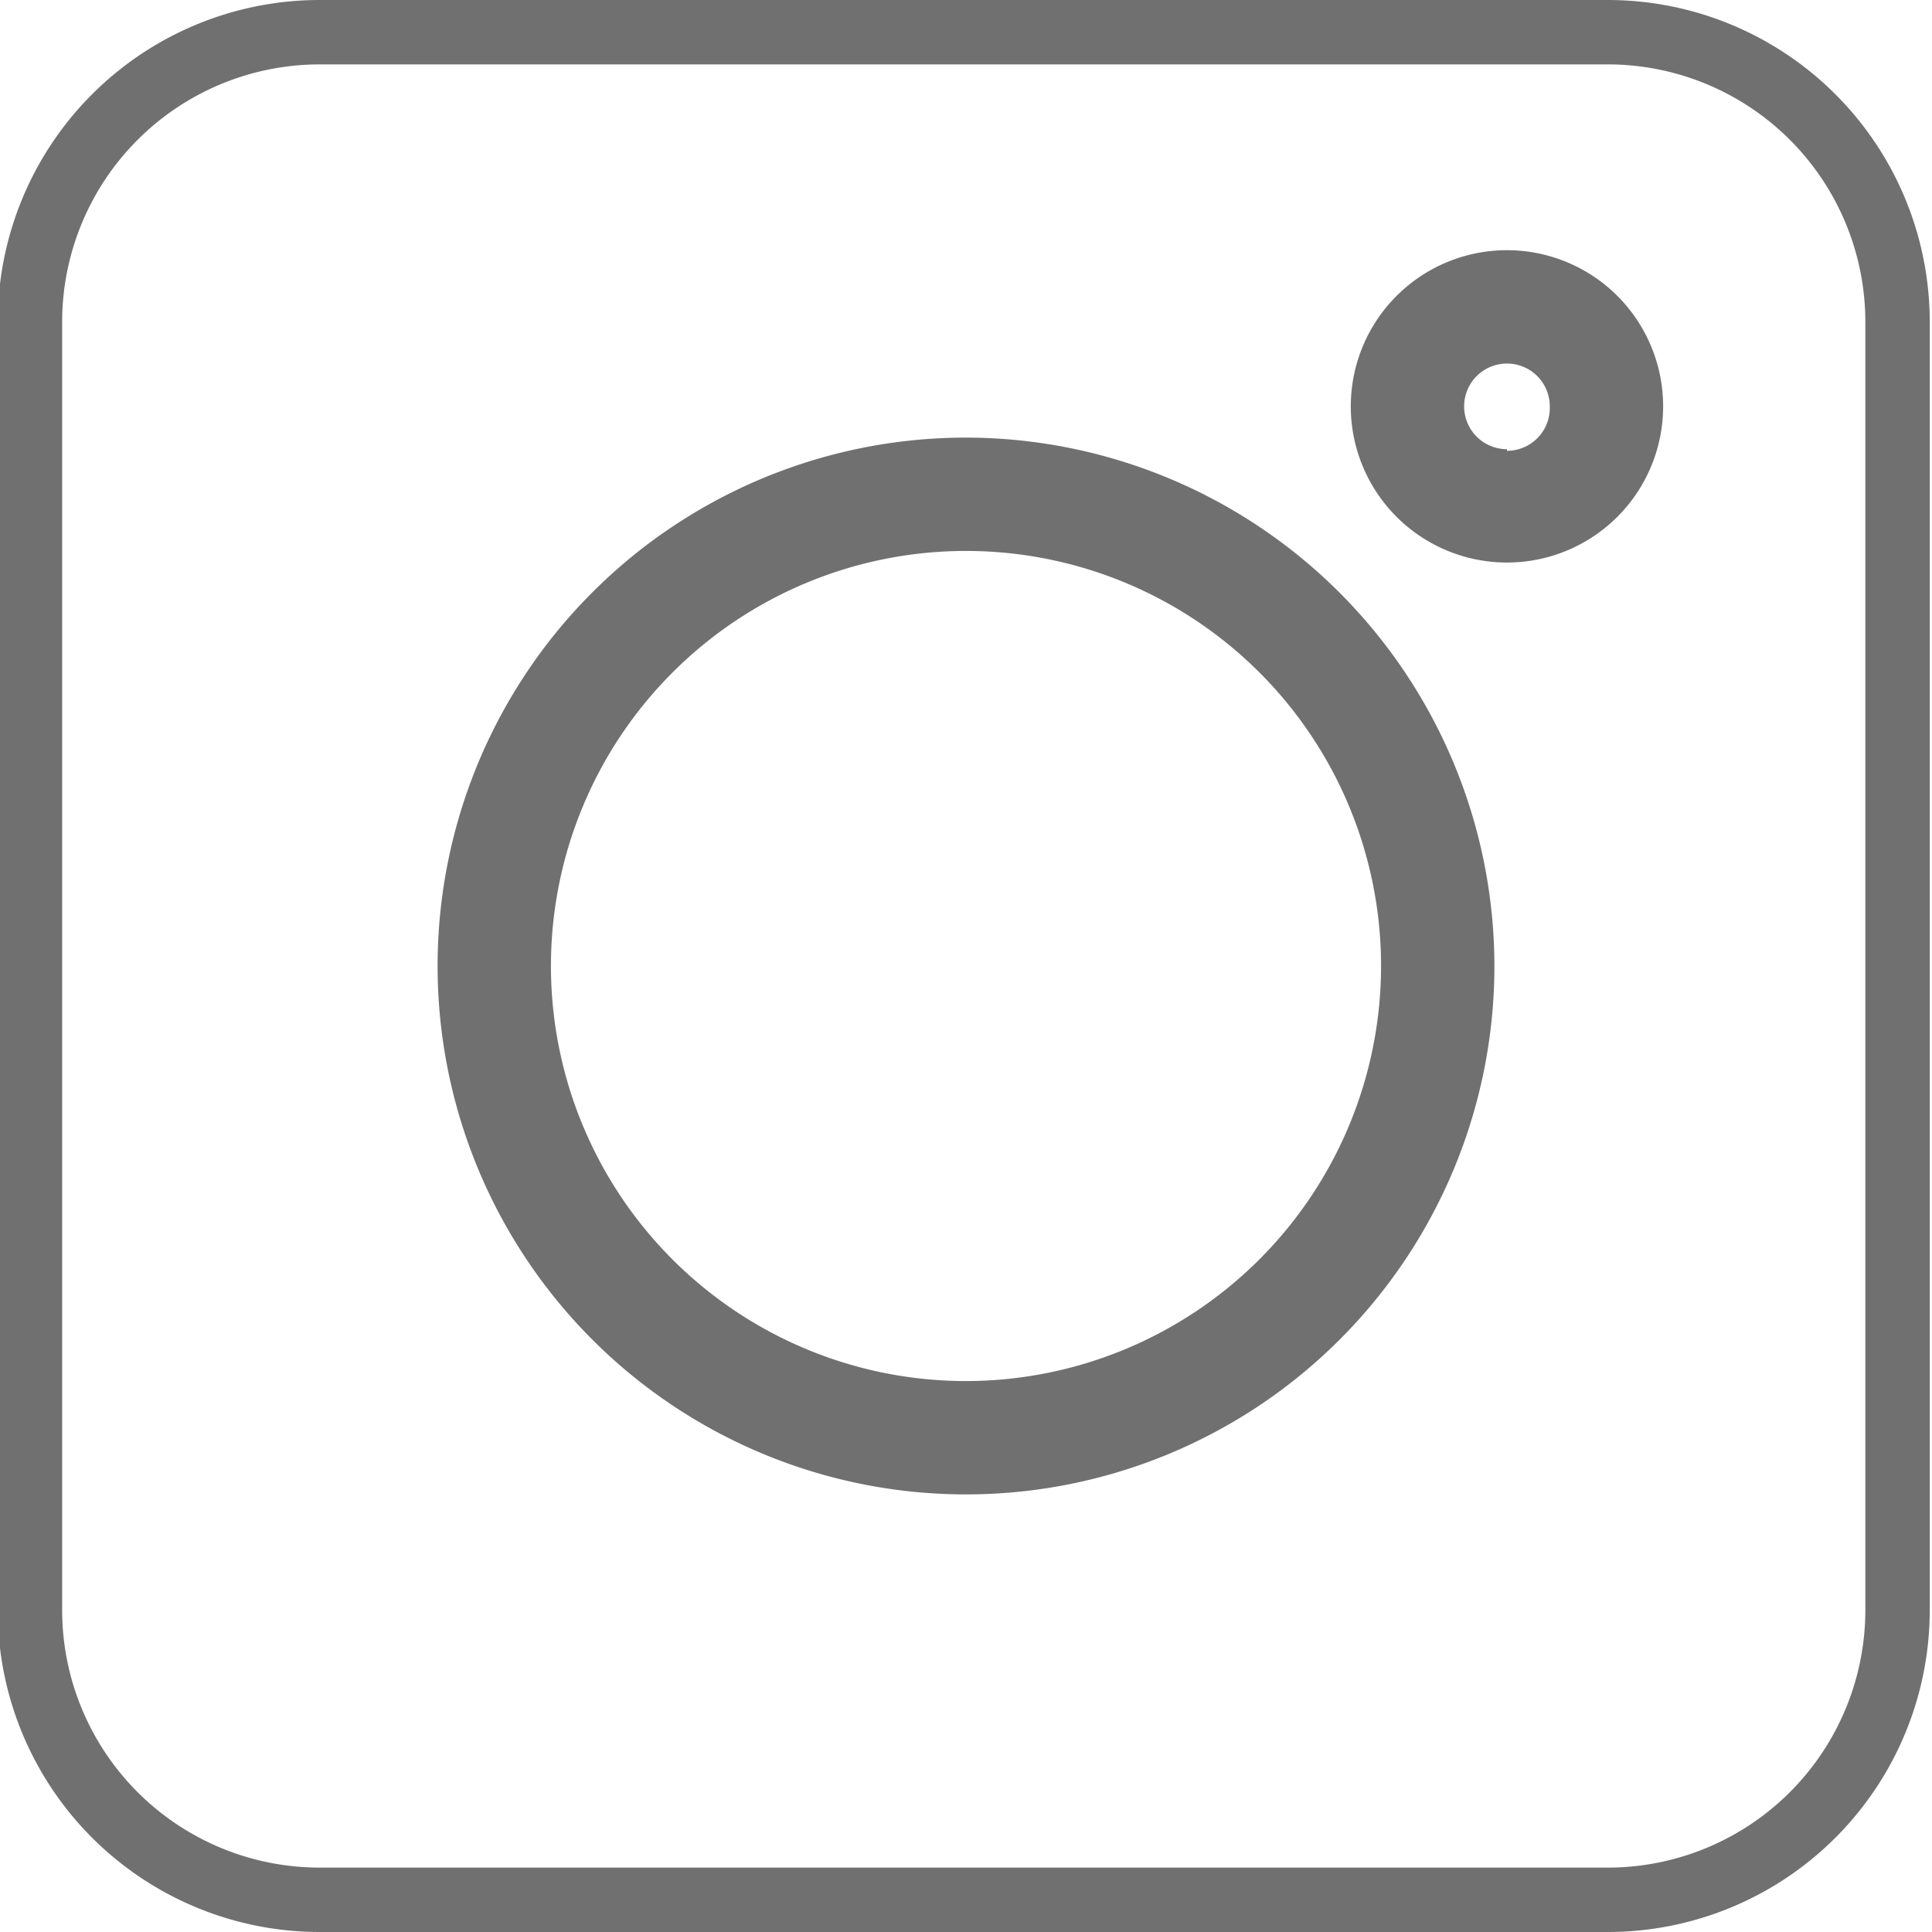 <svg xmlns="http://www.w3.org/2000/svg" viewBox="0 0 60 60"><defs><style>.cls-1{fill:#707070;}</style></defs><g id="Instagram"><path class="cls-1" d="M49.93,2a8,8,0,0,1,8,8V50a8,8,0,0,1-8,8h-40a8,8,0,0,1-8-8V10a8,8,0,0,1,8-8h40m0-2h-40a10,10,0,0,0-10,10V50a10,10,0,0,0,10,10h40a10,10,0,0,0,10-10V10a10,10,0,0,0-10-10Z"/><path class="cls-1" d="M30,13.59A16.41,16.41,0,1,0,46.41,30,16.43,16.43,0,0,0,30,13.59Zm0,29.3A12.89,12.89,0,1,1,42.89,30,12.9,12.9,0,0,1,30,42.89Z"/><path class="cls-1" d="M46.8,7.77a4.85,4.85,0,1,0,4.85,4.85A4.85,4.85,0,0,0,46.8,7.77Zm0,6.18a1.33,1.33,0,1,1,1.33-1.33A1.33,1.33,0,0,1,46.8,14Z"/></g></svg>
